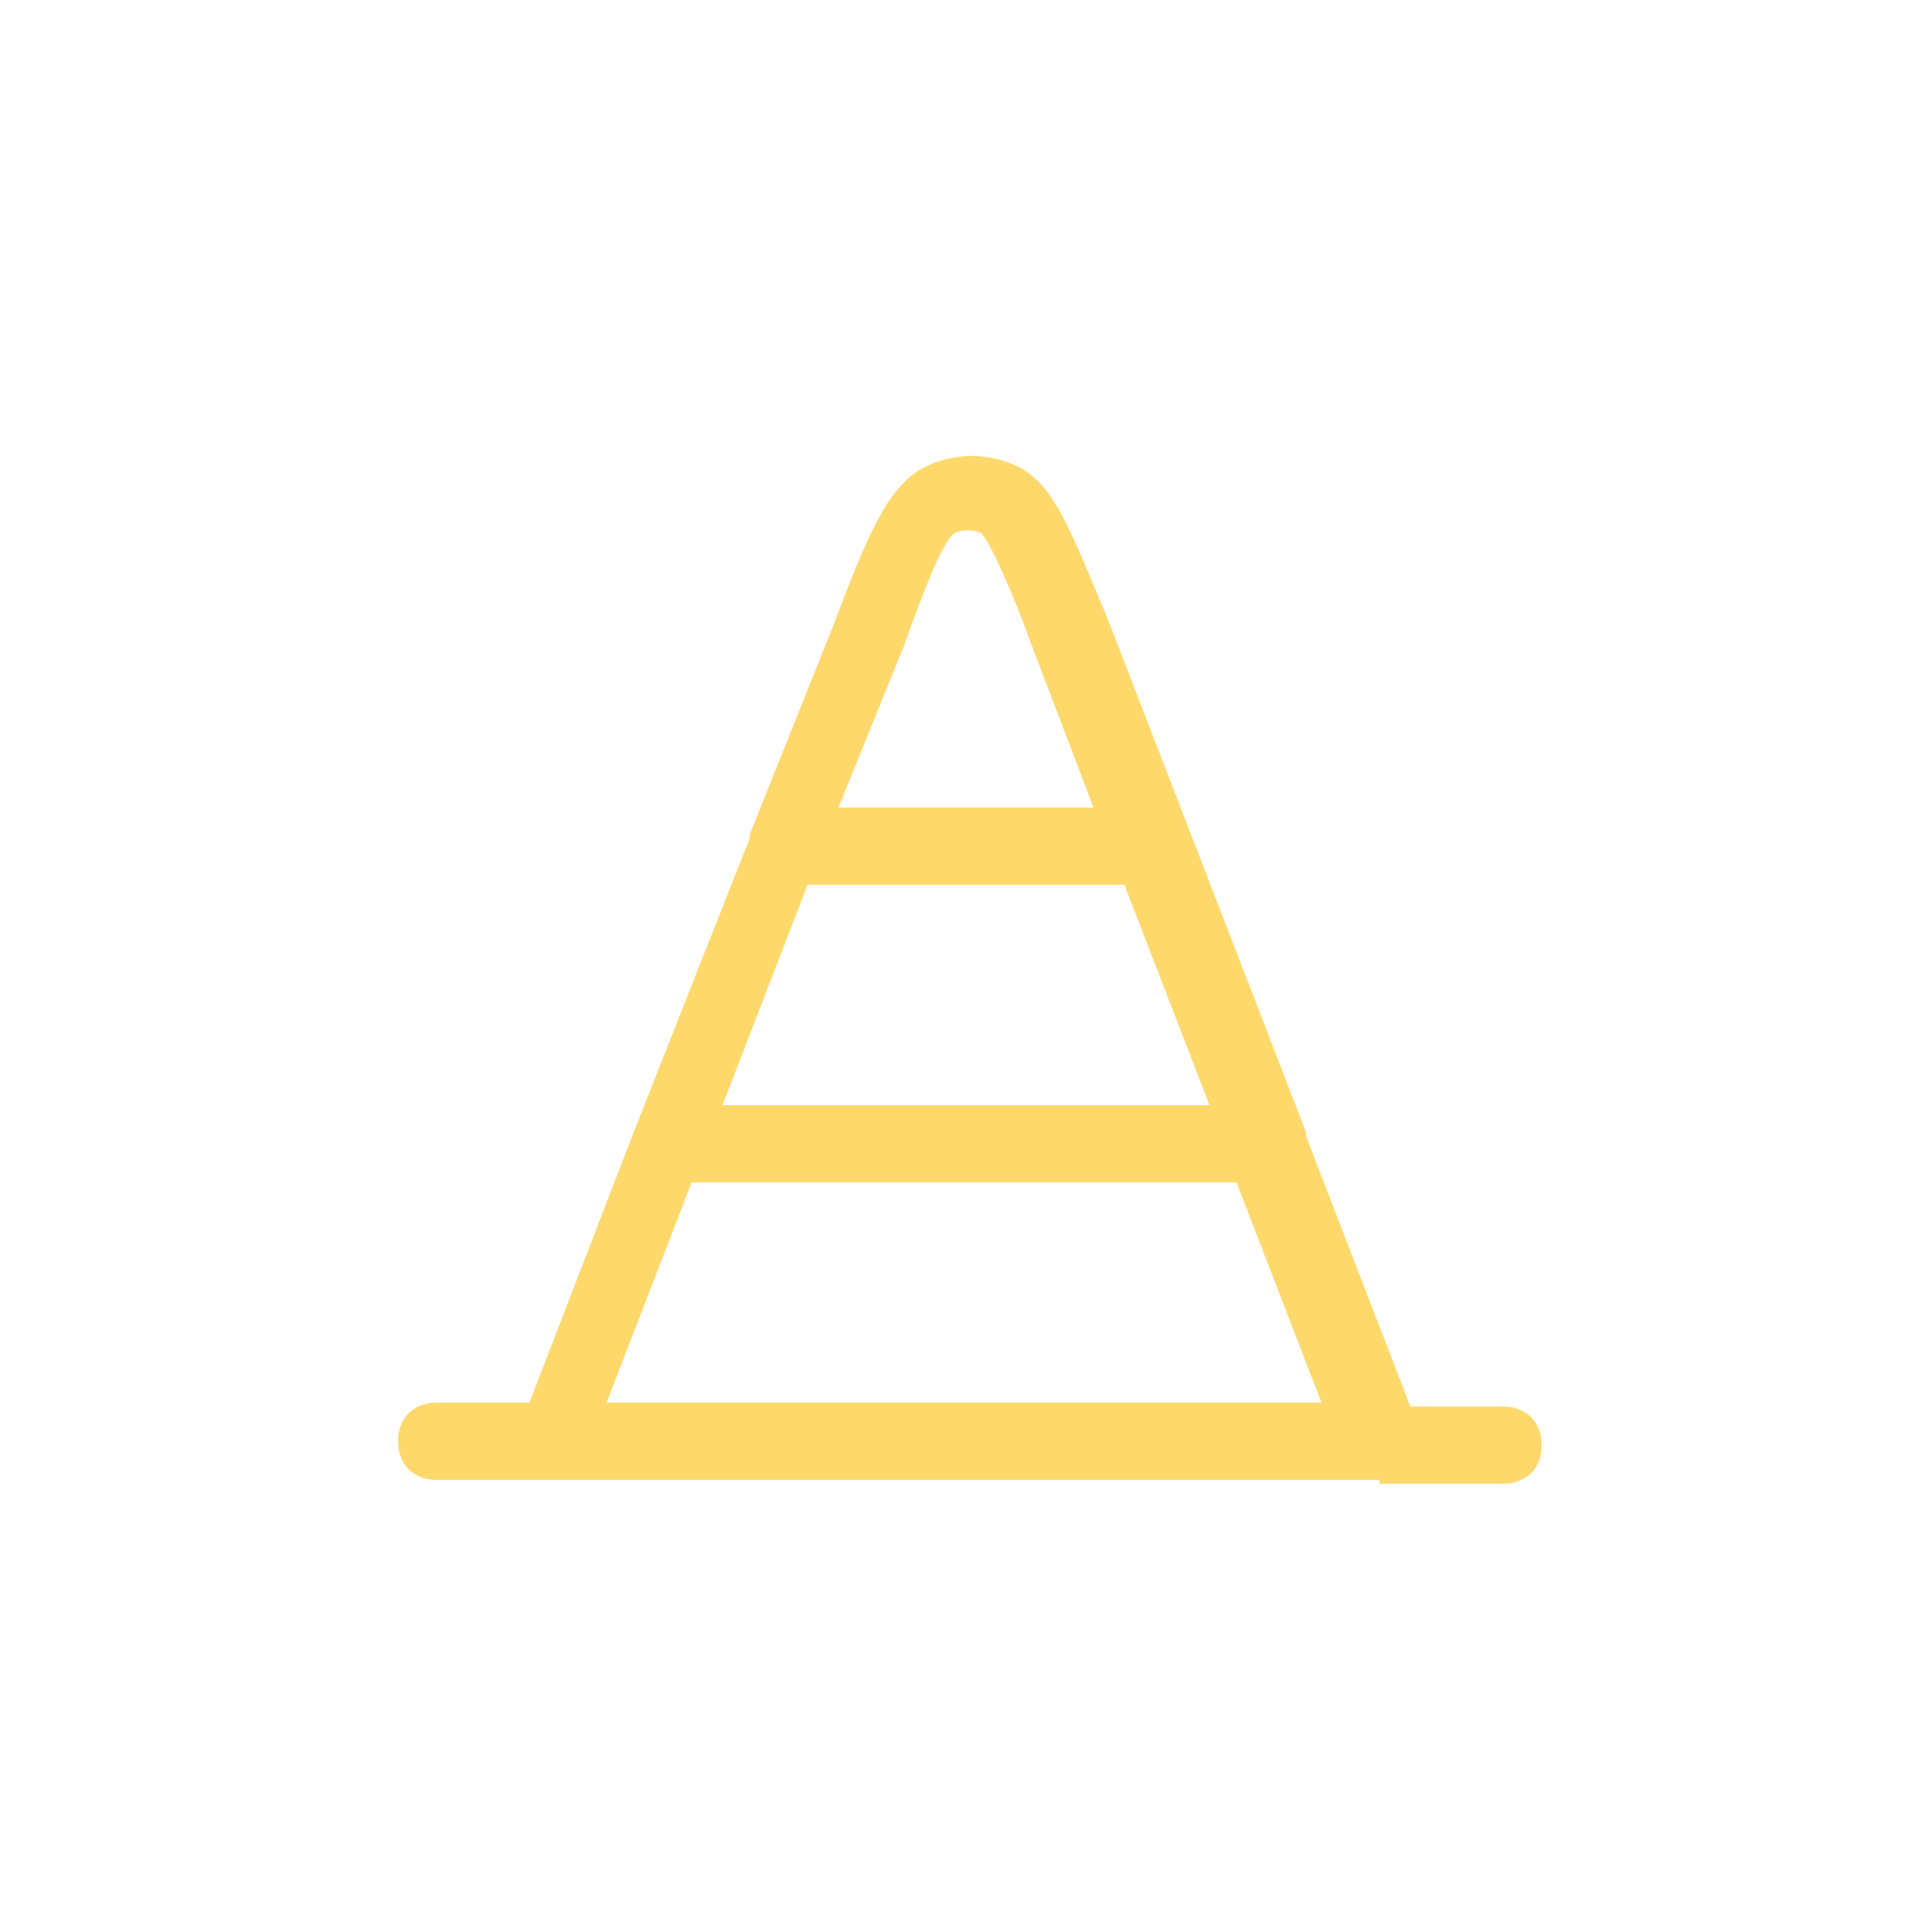 <?xml version="1.0" encoding="utf-8"?>
<!-- Generator: Adobe Illustrator 27.9.3, SVG Export Plug-In . SVG Version: 9.03 Build 53313)  -->
<svg version="1.1" id="Layer_1" xmlns="http://www.w3.org/2000/svg" xmlns:xlink="http://www.w3.org/1999/xlink" x="0px" y="0px"
	 viewBox="0 0 50 50" style="enable-background:new 0 0 50 50;" xml:space="preserve">
<style type="text/css">
	.st0{fill:#FED86B;}
</style>
<g>
	<g>
		<path class="st0" d="M35.7,38.3C35.7,38.3,35.7,38.3,35.7,38.3H14.3c0,0,0,0,0,0h-3c-0.6,0-1-0.4-1-1s0.4-1,1-1h2.4l2.7-7
			c0,0,0,0,0,0l3-7.6c0,0,0,0,0-0.1l2.2-5.5c0.9-2.4,1.4-3.5,2.3-4c0.8-0.4,1.7-0.4,2.5,0c0.9,0.5,1.3,1.6,2.3,4l5.1,13.2
			c0,0,0,0,0,0.1l2.7,7h2.4c0.6,0,1,0.4,1,1s-0.4,1-1,1H35.7C35.7,38.3,35.7,38.3,35.7,38.3z M15.7,36.3h18.5l-2.2-5.7H17.9
			L15.7,36.3z M18.7,28.6h12.6l-2.2-5.7h-8.2L18.7,28.6z M21.7,20.9h6.6l-1.6-4.2c-0.5-1.4-1.1-2.7-1.3-2.9c-0.2-0.1-0.5-0.1-0.7,0
			c-0.3,0.2-0.8,1.5-1.3,2.9L21.7,20.9z"/>
	</g>
</g>
</svg>
